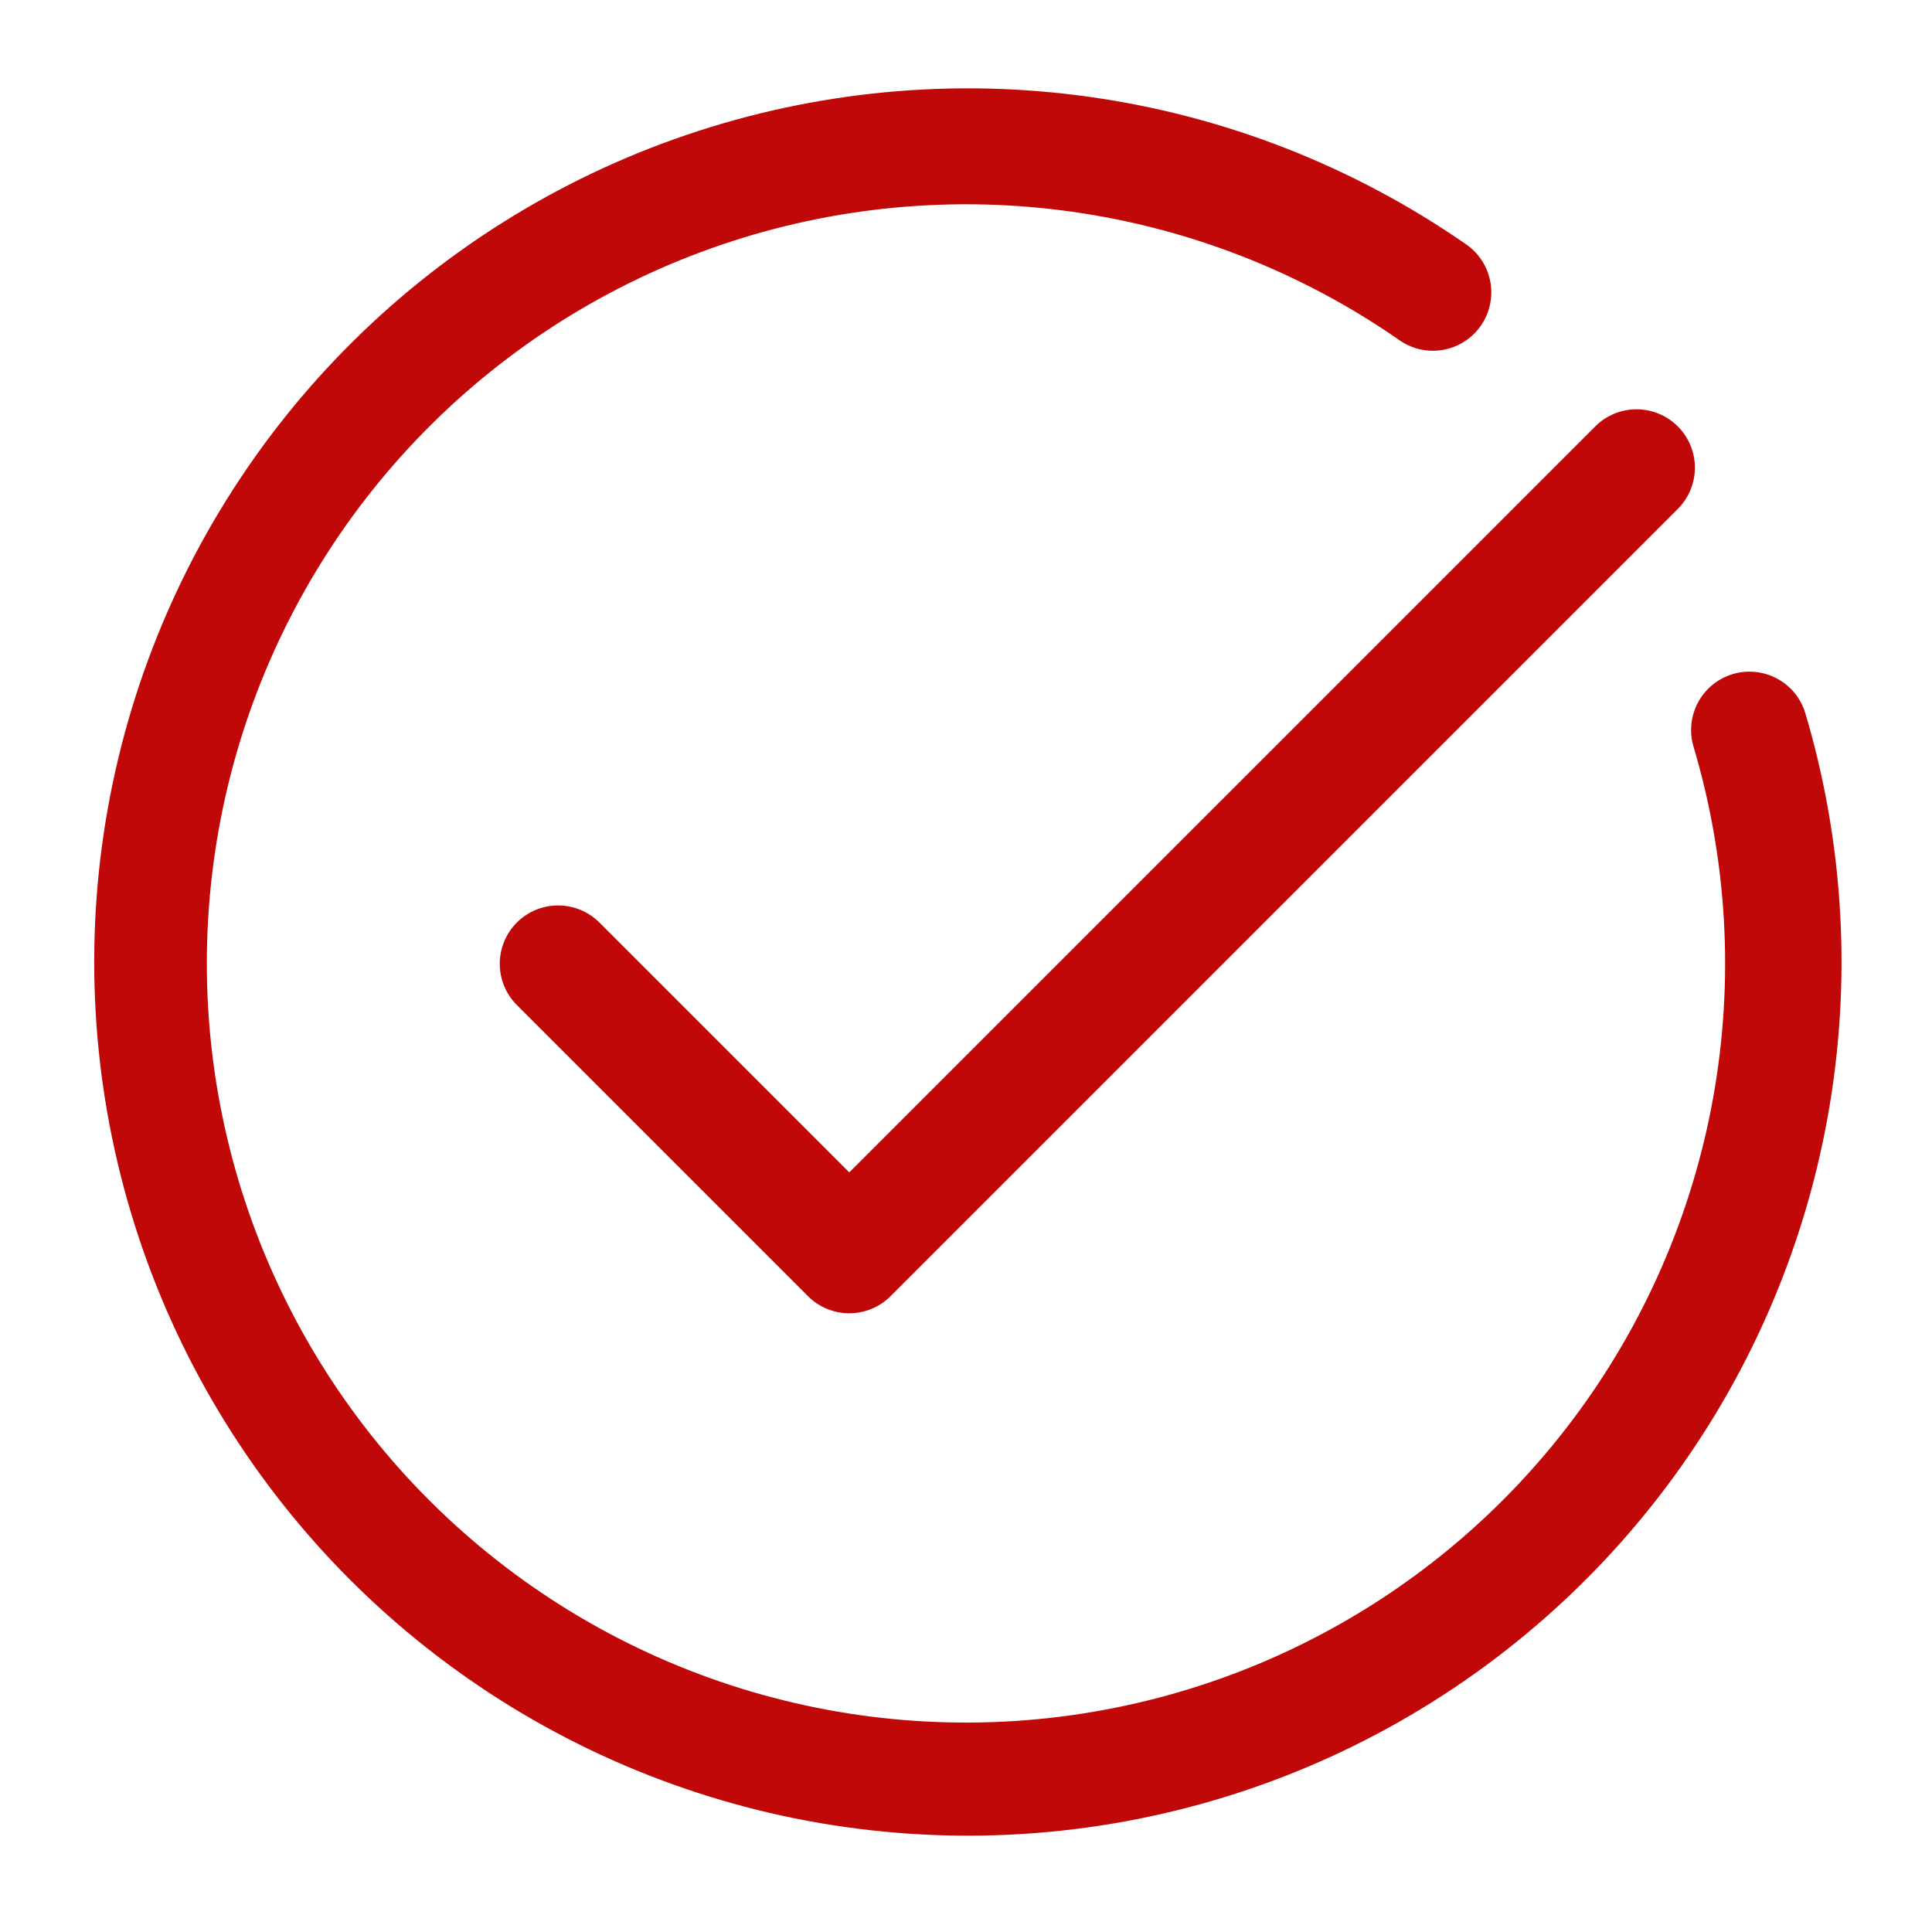 <svg xmlns="http://www.w3.org/2000/svg" xmlns:xlink="http://www.w3.org/1999/xlink" width="500" zoomAndPan="magnify" viewBox="0 0 375 375" height="500" preserveAspectRatio="xMidYMid meet" version="1.0"><defs><clipPath id="50a2612e2c"><path d="M 157.738 234.727 L 170.902 234.727 L 170.902 245.406 L 157.738 245.406 Z M 157.738 234.727 " clip-rule="nonzero"/></clipPath></defs><path fill="#c10808" d="M 350.402 138.387 C 350.188 137.68 349.906 137 349.555 136.348 C 349.207 135.695 348.797 135.082 348.328 134.508 C 347.855 133.938 347.336 133.414 346.766 132.945 C 346.191 132.473 345.578 132.062 344.926 131.715 C 344.273 131.363 343.594 131.078 342.887 130.863 C 342.18 130.645 341.457 130.5 340.719 130.426 C 339.984 130.348 339.246 130.348 338.512 130.414 C 337.773 130.484 337.051 130.625 336.34 130.836 C 335.629 131.047 334.949 131.324 334.293 131.668 C 333.637 132.016 333.02 132.418 332.445 132.887 C 331.871 133.352 331.344 133.867 330.871 134.438 C 330.395 135.004 329.98 135.613 329.625 136.262 C 329.27 136.914 328.984 137.59 328.762 138.297 C 328.539 139.004 328.387 139.727 328.305 140.461 C 328.227 141.199 328.219 141.934 328.281 142.672 C 328.344 143.41 328.48 144.133 328.688 144.844 C 329.508 147.598 330.246 150.371 330.906 153.164 C 331.566 155.957 332.145 158.77 332.637 161.598 C 333.133 164.426 333.547 167.266 333.875 170.117 C 334.203 172.973 334.449 175.832 334.609 178.699 C 334.773 181.566 334.852 184.434 334.844 187.305 C 334.84 190.176 334.75 193.043 334.574 195.91 C 334.402 198.777 334.145 201.637 333.805 204.484 C 333.461 207.336 333.039 210.176 332.531 213.004 C 332.027 215.828 331.438 218.637 330.766 221.43 C 330.094 224.223 329.344 226.992 328.512 229.738 C 327.68 232.488 326.766 235.207 325.773 237.902 C 324.781 240.598 323.711 243.262 322.562 245.891 C 321.418 248.523 320.195 251.121 318.895 253.68 C 317.594 256.242 316.223 258.762 314.773 261.242 C 313.328 263.723 311.809 266.156 310.223 268.551 C 308.633 270.941 306.977 273.285 305.25 275.578 C 303.523 277.871 301.73 280.113 299.875 282.305 C 298.016 284.496 296.098 286.629 294.117 288.707 C 292.133 290.785 290.094 292.801 287.992 294.758 C 285.895 296.719 283.738 298.613 281.527 300.445 C 279.316 302.277 277.055 304.043 274.742 305.746 C 272.426 307.445 270.066 309.074 267.656 310.637 C 265.246 312.199 262.793 313.691 260.297 315.109 C 257.801 316.527 255.266 317.871 252.691 319.141 C 250.117 320.414 247.508 321.605 244.863 322.723 C 242.215 323.844 239.543 324.883 236.836 325.844 C 234.129 326.805 231.398 327.688 228.641 328.488 C 225.887 329.289 223.105 330.012 220.309 330.648 C 217.508 331.289 214.691 331.848 211.859 332.32 C 209.031 332.797 206.188 333.188 203.332 333.496 C 200.477 333.805 197.617 334.031 194.746 334.172 C 191.879 334.312 189.012 334.371 186.141 334.344 C 183.27 334.316 180.402 334.207 177.535 334.012 C 174.672 333.82 171.816 333.539 168.965 333.18 C 166.117 332.82 163.281 332.375 160.461 331.848 C 157.637 331.32 154.832 330.711 152.047 330.02 C 149.258 329.332 146.492 328.559 143.754 327.707 C 141.012 326.855 138.297 325.922 135.609 324.91 C 132.922 323.898 130.266 322.812 127.641 321.645 C 125.02 320.48 122.43 319.238 119.879 317.918 C 117.328 316.602 114.816 315.211 112.348 313.746 C 109.879 312.281 107.453 310.746 105.074 309.141 C 102.691 307.535 100.363 305.859 98.078 304.117 C 95.797 302.375 93.57 300.566 91.391 298.695 C 89.215 296.824 87.094 294.887 85.031 292.891 C 82.969 290.895 80.965 288.84 79.023 286.727 C 77.078 284.613 75.199 282.445 73.383 280.219 C 71.566 277.996 69.816 275.723 68.133 273.395 C 66.449 271.07 64.836 268.695 63.289 266.277 C 61.746 263.855 60.273 261.391 58.871 258.887 C 57.473 256.379 56.145 253.836 54.891 251.25 C 53.641 248.668 52.465 246.047 51.367 243.395 C 50.266 240.742 49.246 238.059 48.305 235.348 C 47.363 232.637 46.5 229.898 45.719 227.137 C 44.938 224.371 44.234 221.59 43.617 218.785 C 42.996 215.98 42.461 213.164 42.004 210.328 C 41.551 207.492 41.18 204.648 40.891 201.789 C 40.602 198.934 40.398 196.07 40.277 193.203 C 40.156 190.332 40.121 187.465 40.168 184.594 C 40.215 181.723 40.344 178.855 40.559 175.992 C 40.773 173.129 41.07 170.273 41.453 167.426 C 41.836 164.582 42.297 161.75 42.844 158.93 C 43.391 156.113 44.02 153.312 44.73 150.531 C 45.441 147.746 46.234 144.988 47.105 142.254 C 47.977 139.52 48.93 136.809 49.957 134.129 C 50.988 131.449 52.098 128.801 53.281 126.188 C 54.469 123.57 55.727 120.992 57.062 118.453 C 58.398 115.91 59.809 113.41 61.289 110.949 C 62.773 108.492 64.324 106.078 65.945 103.707 C 67.57 101.34 69.262 99.02 71.02 96.75 C 72.777 94.48 74.602 92.266 76.488 90.102 C 78.379 87.938 80.328 85.832 82.34 83.785 C 84.352 81.734 86.422 79.746 88.547 77.816 C 90.676 75.891 92.855 74.023 95.094 72.223 C 97.332 70.426 99.617 68.691 101.957 67.023 C 104.293 65.355 106.68 63.758 109.109 62.23 C 111.539 60.703 114.016 59.25 116.531 57.867 C 119.047 56.484 121.602 55.176 124.195 53.941 C 126.789 52.707 129.414 51.551 132.074 50.473 C 134.734 49.391 137.426 48.391 140.145 47.469 C 142.863 46.543 145.605 45.703 148.375 44.941 C 151.141 44.176 153.93 43.496 156.738 42.898 C 159.547 42.297 162.371 41.781 165.207 41.348 C 168.047 40.914 170.895 40.562 173.754 40.293 C 176.613 40.027 179.477 39.844 182.348 39.742 C 185.215 39.641 188.086 39.625 190.957 39.691 C 193.828 39.758 196.691 39.91 199.555 40.145 C 202.414 40.383 205.27 40.699 208.109 41.102 C 210.953 41.504 213.781 41.988 216.598 42.555 C 219.414 43.121 222.207 43.77 224.984 44.5 C 227.762 45.23 230.516 46.043 233.246 46.934 C 235.973 47.824 238.676 48.797 241.348 49.844 C 244.02 50.895 246.66 52.02 249.266 53.223 C 251.875 54.43 254.441 55.707 256.977 57.062 C 259.508 58.414 261.996 59.84 264.445 61.34 C 266.895 62.84 269.297 64.41 271.652 66.051 C 272.266 66.477 272.91 66.836 273.594 67.133 C 274.273 67.434 274.977 67.66 275.703 67.82 C 276.43 67.98 277.164 68.066 277.91 68.078 C 278.652 68.094 279.391 68.035 280.121 67.906 C 280.855 67.773 281.566 67.574 282.262 67.301 C 282.953 67.031 283.613 66.695 284.238 66.293 C 284.863 65.895 285.445 65.434 285.98 64.918 C 286.52 64.402 287 63.84 287.426 63.23 C 287.852 62.621 288.211 61.977 288.512 61.293 C 288.809 60.613 289.035 59.906 289.195 59.184 C 289.355 58.457 289.445 57.719 289.457 56.977 C 289.473 56.234 289.414 55.496 289.285 54.762 C 289.156 54.031 288.953 53.316 288.684 52.625 C 288.414 51.934 288.078 51.273 287.676 50.645 C 287.277 50.02 286.816 49.438 286.301 48.902 C 285.789 48.367 285.227 47.883 284.613 47.457 C 281.902 45.574 279.137 43.77 276.316 42.047 C 273.5 40.324 270.633 38.684 267.719 37.129 C 264.805 35.574 261.848 34.105 258.848 32.723 C 255.848 31.34 252.809 30.043 249.734 28.84 C 246.66 27.633 243.551 26.52 240.41 25.496 C 237.27 24.473 234.102 23.539 230.906 22.703 C 227.711 21.863 224.492 21.121 221.254 20.469 C 218.016 19.82 214.762 19.262 211.492 18.805 C 208.219 18.344 204.938 17.977 201.645 17.711 C 198.352 17.441 195.055 17.27 191.754 17.191 C 188.449 17.117 185.148 17.137 181.848 17.254 C 178.547 17.371 175.25 17.586 171.961 17.895 C 168.672 18.207 165.398 18.609 162.133 19.113 C 158.867 19.613 155.617 20.211 152.387 20.902 C 149.156 21.59 145.949 22.375 142.766 23.254 C 139.582 24.133 136.426 25.105 133.297 26.168 C 130.172 27.23 127.078 28.383 124.016 29.625 C 120.957 30.871 117.934 32.203 114.953 33.621 C 111.969 35.043 109.031 36.551 106.137 38.141 C 103.242 39.734 100.398 41.41 97.602 43.168 C 94.805 44.926 92.062 46.762 89.371 48.684 C 86.684 50.602 84.051 52.598 81.48 54.668 C 78.906 56.742 76.398 58.887 73.949 61.105 C 71.504 63.324 69.125 65.613 66.809 67.973 C 64.496 70.328 62.254 72.754 60.082 75.242 C 57.91 77.73 55.812 80.281 53.789 82.895 C 51.77 85.504 49.824 88.172 47.957 90.898 C 46.09 93.625 44.305 96.402 42.602 99.23 C 40.895 102.062 39.277 104.938 37.738 107.863 C 36.203 110.785 34.754 113.754 33.391 116.762 C 32.027 119.773 30.754 122.816 29.57 125.902 C 28.383 128.984 27.289 132.102 26.289 135.25 C 25.285 138.395 24.375 141.57 23.559 144.77 C 22.738 147.973 22.016 151.191 21.387 154.438 C 20.758 157.68 20.227 160.938 19.785 164.211 C 19.348 167.484 19.004 170.77 18.758 174.062 C 18.512 177.359 18.363 180.656 18.309 183.961 C 18.254 187.262 18.297 190.562 18.438 193.863 C 18.574 197.164 18.809 200.457 19.141 203.746 C 19.473 207.031 19.898 210.305 20.422 213.566 C 20.945 216.828 21.562 220.074 22.277 223.297 C 22.988 226.523 23.793 229.727 24.695 232.906 C 25.594 236.082 26.586 239.23 27.668 242.352 C 28.754 245.473 29.926 248.559 31.191 251.613 C 32.453 254.664 33.805 257.676 35.246 260.648 C 36.688 263.621 38.211 266.551 39.824 269.434 C 41.434 272.316 43.129 275.152 44.906 277.938 C 46.684 280.723 48.539 283.453 50.477 286.129 C 52.41 288.805 54.426 291.422 56.512 293.98 C 58.602 296.539 60.766 299.035 63 301.469 C 65.234 303.898 67.539 306.266 69.914 308.562 C 72.285 310.859 74.727 313.086 77.227 315.242 C 79.73 317.398 82.297 319.477 84.922 321.484 C 87.547 323.488 90.227 325.414 92.965 327.262 C 95.703 329.113 98.492 330.879 101.332 332.566 C 104.176 334.25 107.062 335.852 109.996 337.367 C 112.93 338.887 115.906 340.316 118.926 341.656 C 121.941 343 124.996 344.254 128.09 345.418 C 131.18 346.582 134.305 347.656 137.457 348.637 C 140.609 349.621 143.793 350.508 146.996 351.305 C 150.203 352.102 153.43 352.805 156.676 353.41 C 159.922 354.02 163.188 354.531 166.461 354.945 C 169.738 355.363 173.027 355.684 176.32 355.91 C 179.617 356.133 182.918 356.262 186.219 356.293 C 189.523 356.328 192.824 356.262 196.125 356.102 C 199.422 355.941 202.715 355.684 206 355.328 C 209.285 354.977 212.555 354.527 215.812 353.984 C 219.07 353.438 222.312 352.801 225.531 352.066 C 228.754 351.332 231.949 350.504 235.121 349.586 C 238.293 348.664 241.438 347.652 244.551 346.547 C 247.664 345.441 250.742 344.25 253.785 342.965 C 256.828 341.68 259.832 340.309 262.797 338.848 C 265.758 337.387 268.676 335.844 271.551 334.215 C 274.422 332.582 277.246 330.871 280.02 329.074 C 282.793 327.281 285.512 325.406 288.176 323.453 C 290.836 321.496 293.441 319.469 295.988 317.359 C 298.531 315.254 301.012 313.074 303.43 310.824 C 305.848 308.574 308.195 306.254 310.48 303.863 C 312.762 301.477 314.973 299.023 317.109 296.504 C 319.246 293.988 321.312 291.41 323.301 288.77 C 325.285 286.133 327.195 283.438 329.027 280.688 C 330.855 277.938 332.605 275.137 334.273 272.285 C 335.938 269.434 337.52 266.535 339.02 263.59 C 340.516 260.648 341.926 257.66 343.25 254.633 C 344.57 251.605 345.805 248.543 346.949 245.445 C 348.094 242.348 349.145 239.215 350.105 236.055 C 351.066 232.895 351.934 229.711 352.711 226.5 C 353.484 223.289 354.164 220.055 354.75 216.805 C 355.336 213.555 355.828 210.289 356.223 207.008 C 356.617 203.73 356.918 200.441 357.117 197.145 C 357.32 193.848 357.43 190.547 357.438 187.242 C 357.449 183.941 357.363 180.641 357.18 177.34 C 356.996 174.043 356.719 170.754 356.344 167.473 C 355.969 164.188 355.496 160.922 354.93 157.668 C 354.363 154.41 353.703 151.176 352.949 147.961 C 352.195 144.746 351.348 141.555 350.402 138.387 Z M 350.402 138.387 " fill-opacity="1" fill-rule="nonzero"/><path fill="#c10808" d="M 116.203 178.922 C 115.676 178.414 115.102 177.957 114.484 177.559 C 113.867 177.16 113.215 176.824 112.531 176.551 C 111.852 176.277 111.148 176.074 110.422 175.938 C 109.699 175.801 108.973 175.738 108.234 175.742 C 107.5 175.75 106.773 175.828 106.051 175.977 C 105.332 176.125 104.633 176.34 103.953 176.625 C 103.273 176.91 102.629 177.258 102.02 177.668 C 101.41 178.078 100.844 178.543 100.324 179.062 C 99.805 179.582 99.336 180.148 98.93 180.758 C 98.52 181.367 98.172 182.012 97.887 182.691 C 97.602 183.371 97.387 184.07 97.238 184.789 C 97.09 185.512 97.012 186.238 97.004 186.973 C 97 187.711 97.062 188.438 97.199 189.164 C 97.336 189.887 97.539 190.59 97.812 191.27 C 98.086 191.953 98.422 192.605 98.82 193.223 C 99.219 193.84 99.676 194.414 100.184 194.941 L 156.832 251.59 C 157.359 252.117 157.93 252.586 158.547 253 C 159.168 253.41 159.82 253.762 160.508 254.043 C 161.195 254.328 161.902 254.543 162.633 254.688 C 163.359 254.836 164.098 254.906 164.84 254.906 C 165.586 254.906 166.32 254.836 167.051 254.688 C 167.781 254.543 168.488 254.328 169.176 254.043 C 169.863 253.762 170.516 253.41 171.133 253 C 171.754 252.586 172.324 252.117 172.852 251.59 L 325.797 98.645 C 326.309 98.113 326.762 97.543 327.164 96.926 C 327.562 96.305 327.898 95.656 328.172 94.973 C 328.441 94.289 328.648 93.586 328.781 92.863 C 328.918 92.141 328.984 91.41 328.977 90.676 C 328.969 89.941 328.895 89.211 328.746 88.492 C 328.598 87.77 328.379 87.07 328.094 86.395 C 327.812 85.715 327.465 85.07 327.055 84.461 C 326.645 83.848 326.18 83.281 325.66 82.762 C 325.137 82.242 324.574 81.777 323.961 81.367 C 323.352 80.957 322.707 80.609 322.027 80.324 C 321.352 80.043 320.652 79.824 319.93 79.676 C 319.211 79.527 318.48 79.453 317.746 79.445 C 317.012 79.438 316.281 79.504 315.559 79.641 C 314.836 79.773 314.133 79.98 313.449 80.25 C 312.766 80.523 312.117 80.859 311.496 81.258 C 310.879 81.66 310.305 82.113 309.777 82.625 L 164.84 227.559 Z M 116.203 178.922 " fill-opacity="1" fill-rule="nonzero"/><g clip-path="url(#50a2612e2c)"><path fill="#c10808" d="M 157.738 234.727 L 170.922 234.727 L 170.922 245.406 L 157.738 245.406 Z M 157.738 234.727 " fill-opacity="1" fill-rule="nonzero"/></g></svg>